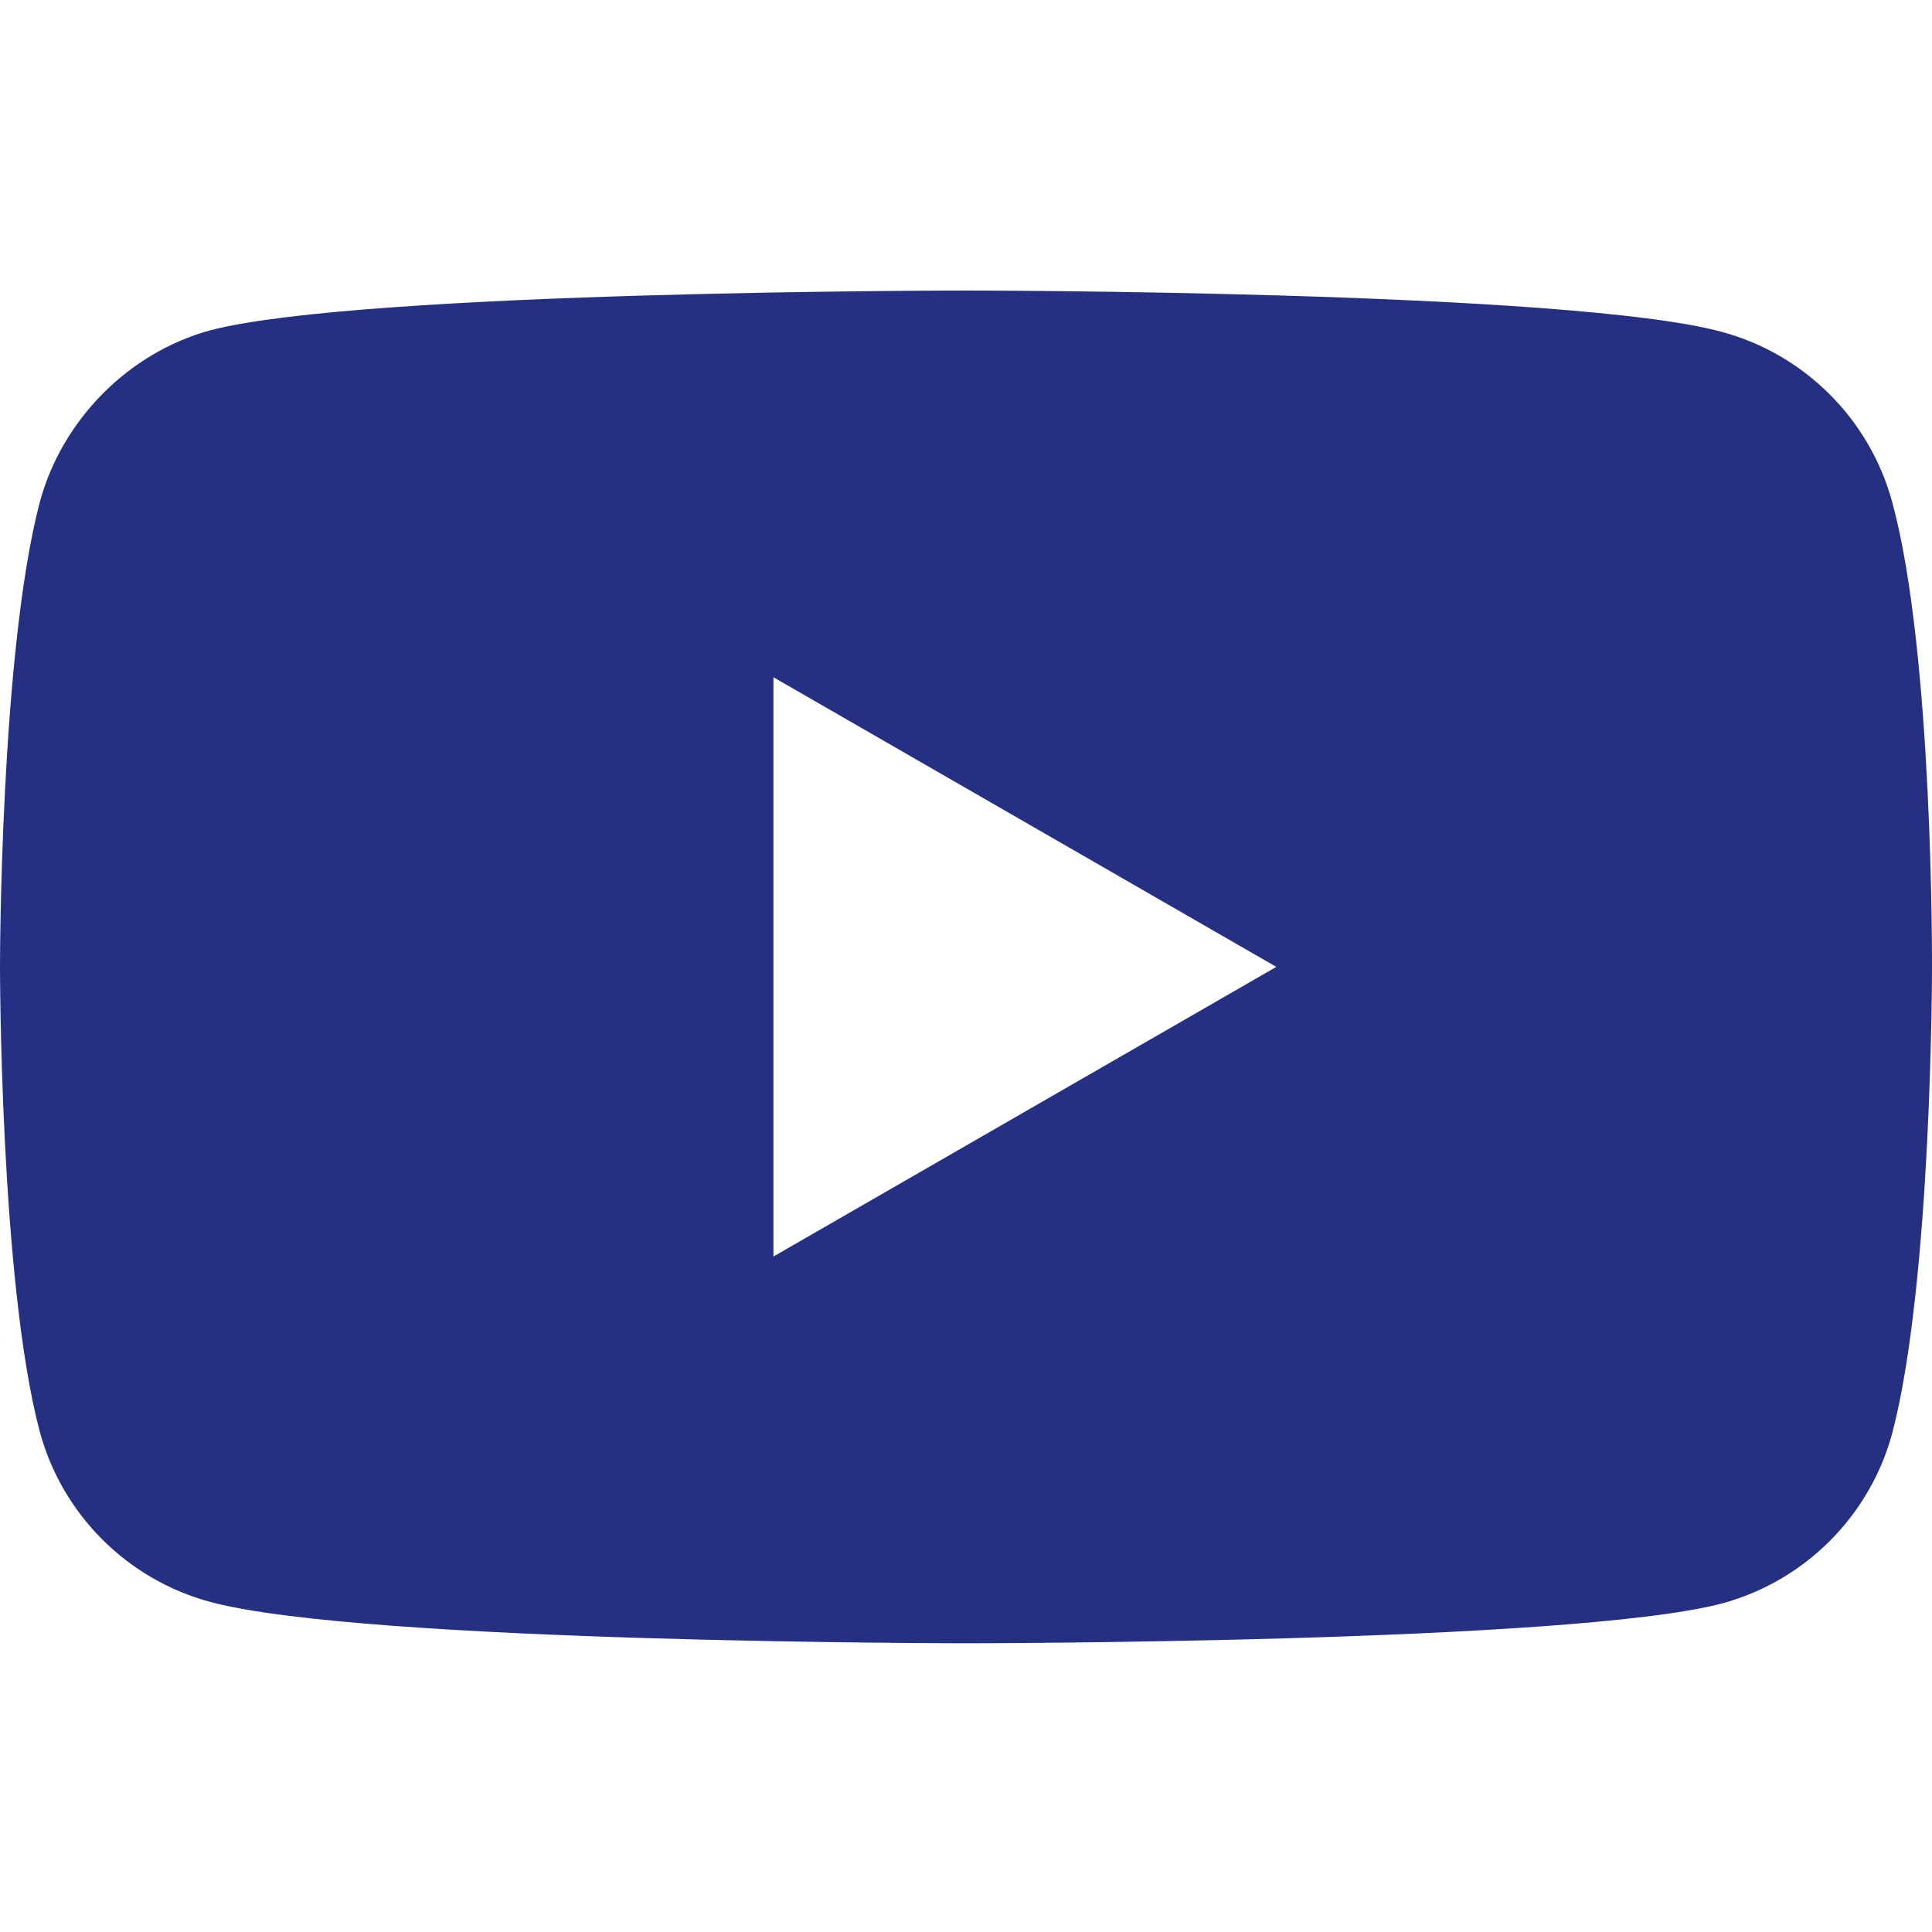 <?xml version="1.0" encoding="UTF-8"?> <svg xmlns="http://www.w3.org/2000/svg" width="24" height="24" viewBox="0 0 24 24" fill="none"> <g clip-path="url(#clip0)"> <path fill-rule="evenodd" clip-rule="evenodd" d="M21.39 4.123C22.418 4.4 23.229 5.211 23.506 6.239C24.02 8.117 24 12.031 24 12.031C24 12.031 24 15.925 23.506 17.804C23.229 18.832 22.418 19.642 21.39 19.919C19.512 20.413 12 20.413 12 20.413C12 20.413 4.507 20.413 2.61 19.899C1.581 19.622 0.771 18.812 0.494 17.784C0 15.925 0 12.011 0 12.011C0 12.011 0 8.117 0.494 6.239C0.771 5.211 1.601 4.38 2.609 4.104C4.488 3.609 12 3.609 12 3.609C12 3.609 19.512 3.609 21.39 4.123ZM15.855 12.011L9.608 15.609V8.413L15.855 12.011Z" fill="#263082"></path> </g> <defs> <clipPath id="clip0"> <rect width="24" height="24" fill="white"></rect> </clipPath> </defs> </svg> 
